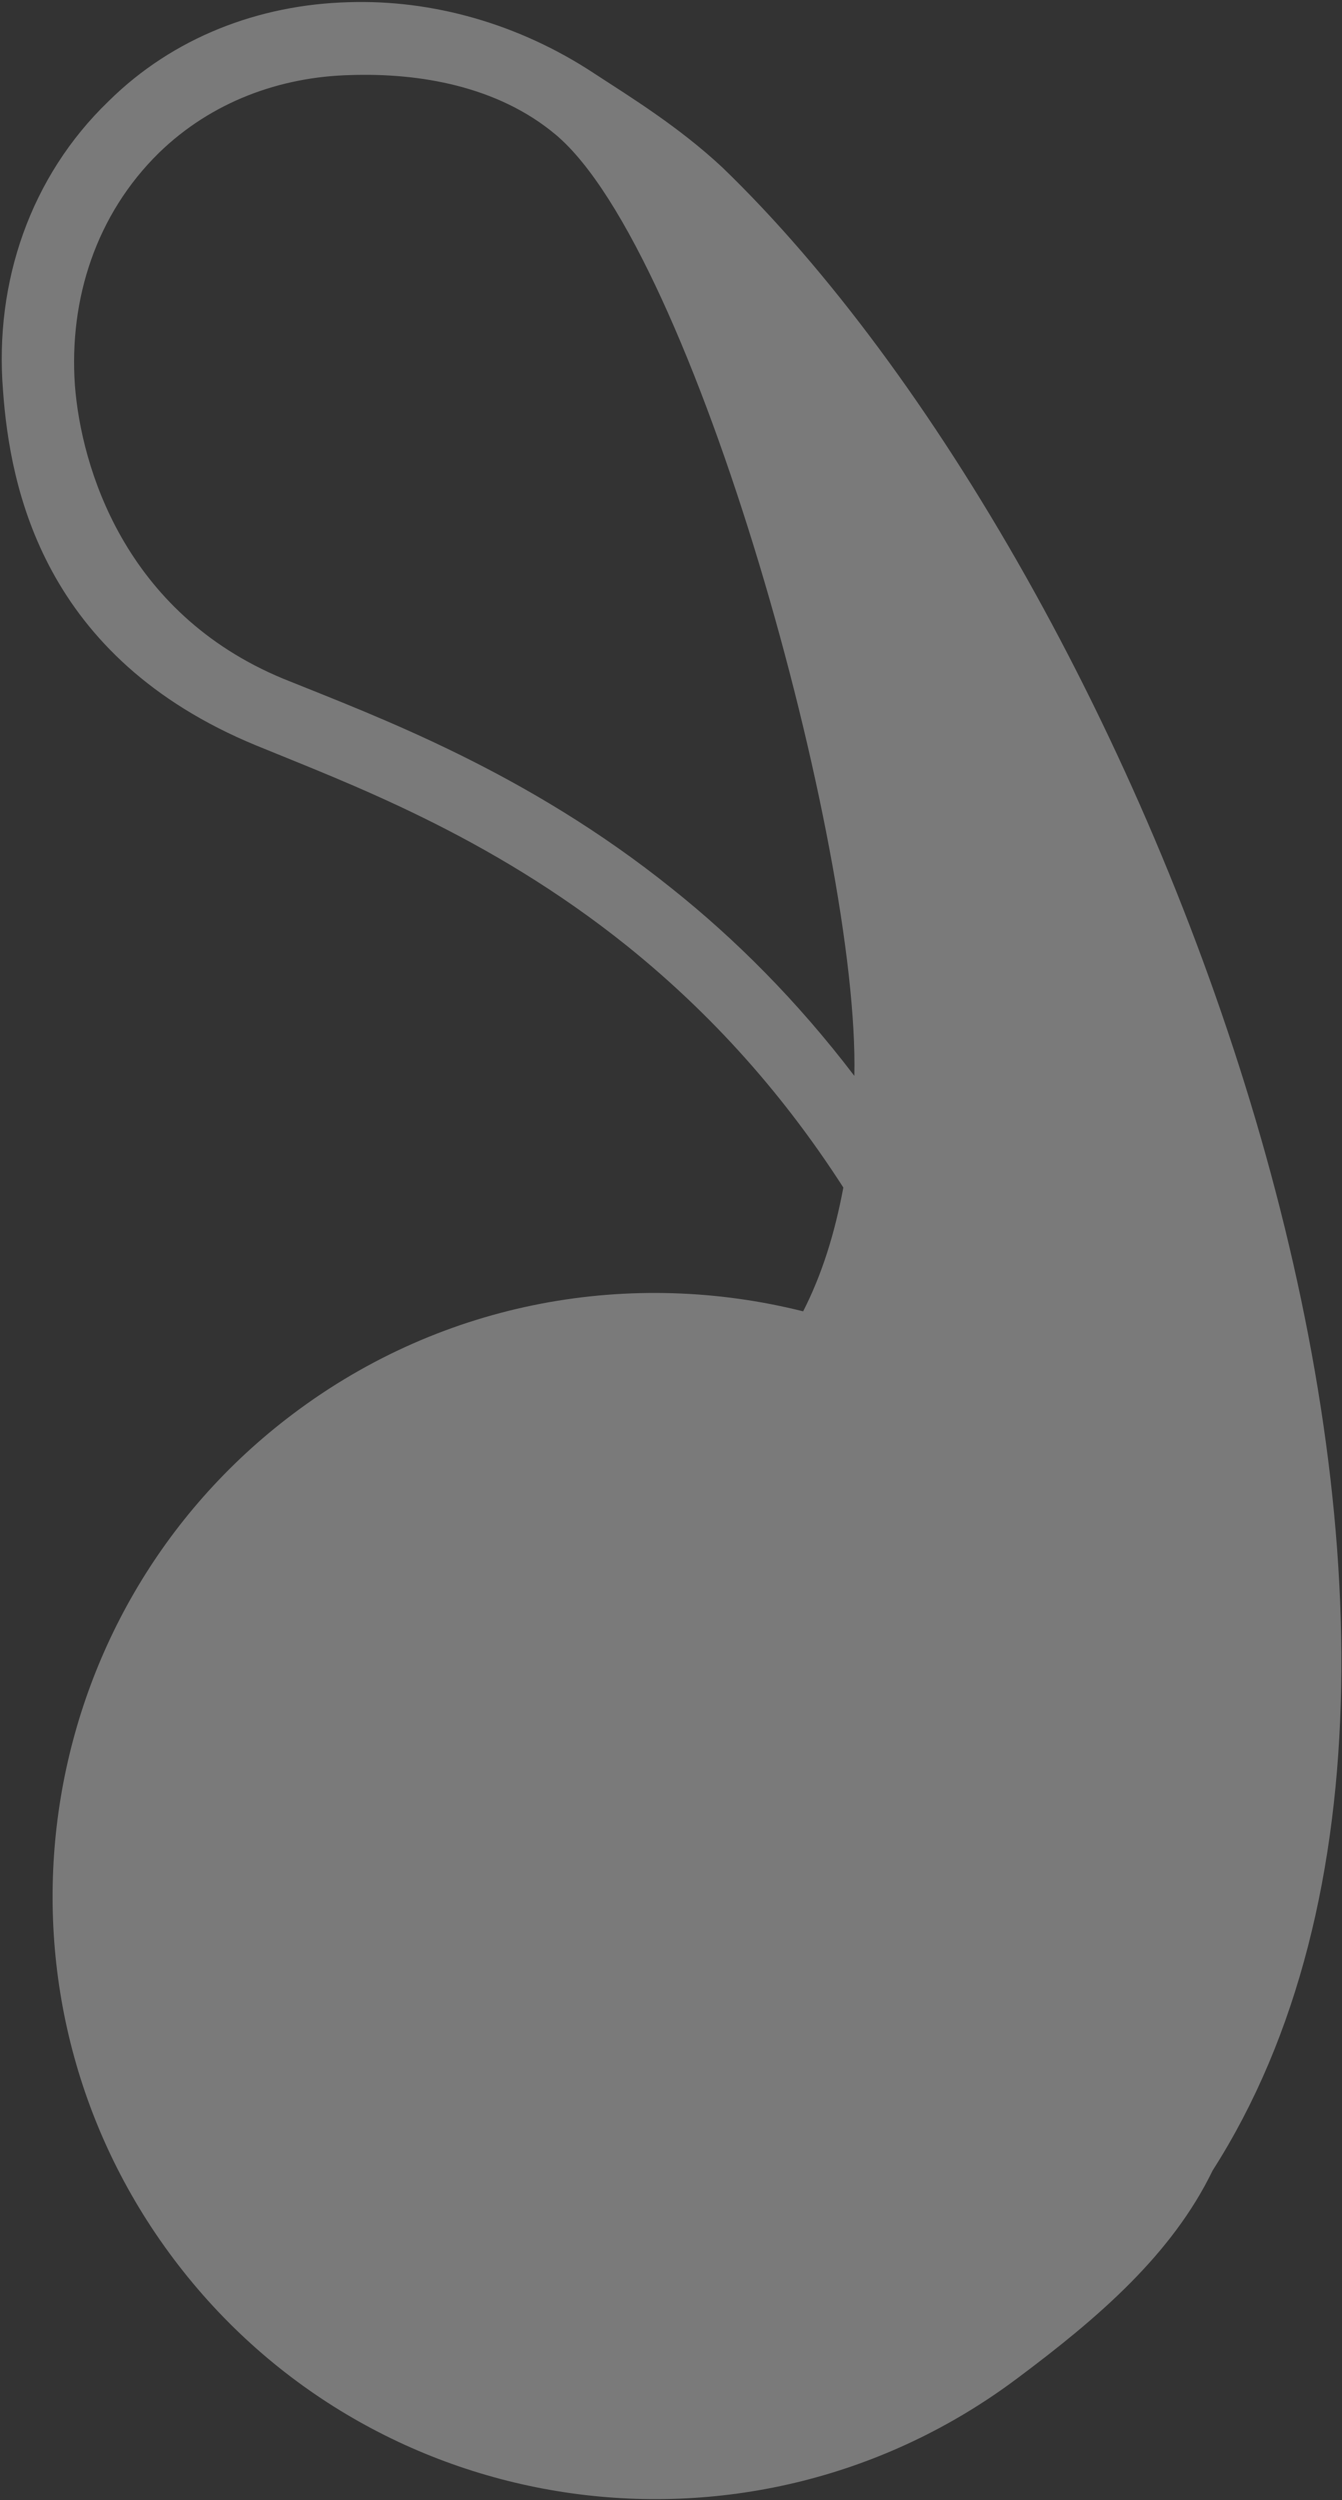 <svg width="518" height="965" viewBox="0 0 518 965" fill="none" xmlns="http://www.w3.org/2000/svg">
<rect x="0" y="0" width="518" height="965" fill="#333333" stroke="none"/>
<path fill-rule="evenodd" clip-rule="evenodd" d="M229.603 28.497C243.492 37.55 262.148 49.037 278.888 64.681C442.115 222.335 601.3 629.337 468.072 837.741C452.362 870.155 423.992 894.549 392.953 917.75C290.246 995.022 144.321 974.614 67.049 871.907C-10.222 769.2 10.443 622.969 113.15 545.697C171.722 501.593 244.19 489.622 310.008 506.143C317.316 491.835 322.212 476.021 325.525 458.356C299.843 418.415 271.039 388.438 241.946 365.033C188.37 322.096 134.232 302.279 98.78 287.686C16.642 253.776 3.866 188.503 1.15 150.562C-2.168 108.97 11.677 68.171 41.918 39.056C66.847 14.39 99.946 1.838 134.333 0.853C166.716 -0.242 200.288 9.099 229.603 28.497ZM214.549 52.022C268.014 96.963 331.838 327.329 329.768 415.256C307.587 386.124 283.584 362.278 259.408 343.004C203.374 298.001 146.571 276.996 109.374 261.985C47.912 236.54 31.346 180.14 28.91 148.728C26.585 115.311 37.159 82.775 61.312 59.03C81.543 39.329 108.048 29.624 135.341 28.969C161.762 28.105 192.119 33.168 214.549 52.022Z" fill="white" fill-opacity="0.35"/>
</svg>
